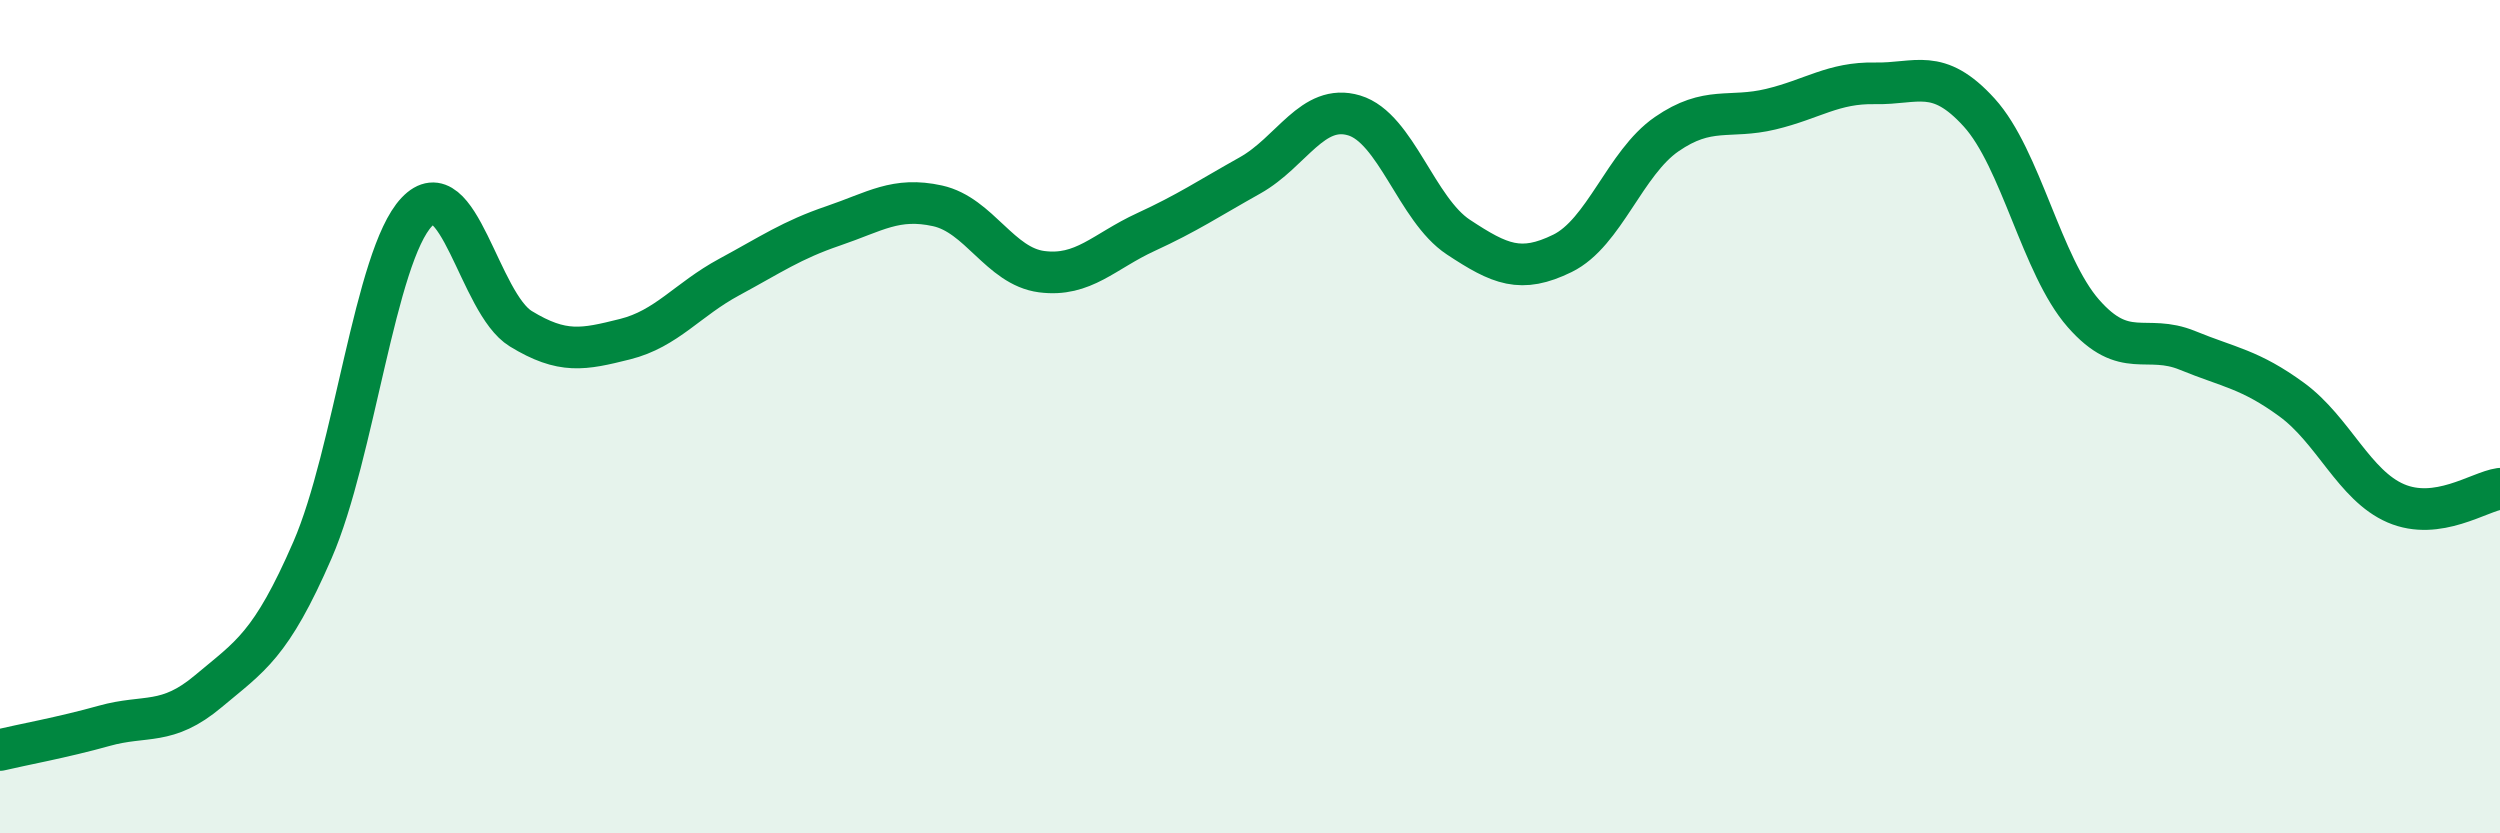 
    <svg width="60" height="20" viewBox="0 0 60 20" xmlns="http://www.w3.org/2000/svg">
      <path
        d="M 0,18 C 0.5,17.88 1.5,17.7 2.5,17.42 C 3.5,17.14 4,17.43 5,16.59 C 6,15.75 6.5,15.5 7.5,13.2 C 8.5,10.9 9,6.15 10,5.09 C 11,4.03 11.5,7.28 12.5,7.89 C 13.5,8.5 14,8.39 15,8.14 C 16,7.89 16.5,7.19 17.5,6.65 C 18.5,6.11 19,5.76 20,5.42 C 21,5.08 21.5,4.72 22.5,4.94 C 23.5,5.16 24,6.39 25,6.52 C 26,6.65 26.5,6.03 27.5,5.57 C 28.5,5.11 29,4.77 30,4.21 C 31,3.65 31.5,2.47 32.5,2.77 C 33.5,3.07 34,5.03 35,5.69 C 36,6.35 36.5,6.57 37.5,6.08 C 38.5,5.59 39,3.91 40,3.22 C 41,2.53 41.5,2.86 42.5,2.62 C 43.5,2.38 44,1.98 45,2 C 46,2.02 46.5,1.6 47.5,2.7 C 48.5,3.8 49,6.38 50,7.52 C 51,8.66 51.5,8 52.5,8.41 C 53.5,8.82 54,8.86 55,9.59 C 56,10.32 56.5,11.65 57.5,12.08 C 58.5,12.51 59.5,11.8 60,11.73L60 20L0 20Z"
        fill="#008740"
        opacity="0.1"
        stroke-linecap="round"
        stroke-linejoin="round"
      />
      <path
        d="M 0,18 C 0.5,17.88 1.5,17.7 2.5,17.42 C 3.5,17.14 4,17.43 5,16.59 C 6,15.75 6.5,15.5 7.5,13.2 C 8.5,10.9 9,6.15 10,5.09 C 11,4.03 11.5,7.28 12.5,7.89 C 13.5,8.5 14,8.39 15,8.14 C 16,7.89 16.5,7.19 17.5,6.65 C 18.5,6.11 19,5.76 20,5.42 C 21,5.08 21.5,4.72 22.5,4.94 C 23.5,5.16 24,6.39 25,6.52 C 26,6.65 26.5,6.03 27.5,5.57 C 28.5,5.11 29,4.77 30,4.21 C 31,3.65 31.5,2.47 32.5,2.77 C 33.5,3.07 34,5.03 35,5.69 C 36,6.35 36.5,6.57 37.5,6.08 C 38.5,5.59 39,3.91 40,3.22 C 41,2.53 41.5,2.86 42.5,2.62 C 43.5,2.38 44,1.98 45,2 C 46,2.02 46.5,1.6 47.5,2.7 C 48.5,3.8 49,6.38 50,7.52 C 51,8.66 51.5,8 52.5,8.41 C 53.5,8.82 54,8.86 55,9.59 C 56,10.32 56.5,11.65 57.5,12.08 C 58.5,12.51 59.5,11.8 60,11.73"
        stroke="#008740"
        stroke-width="1"
        fill="none"
        stroke-linecap="round"
        stroke-linejoin="round"
      />
    </svg>
  
